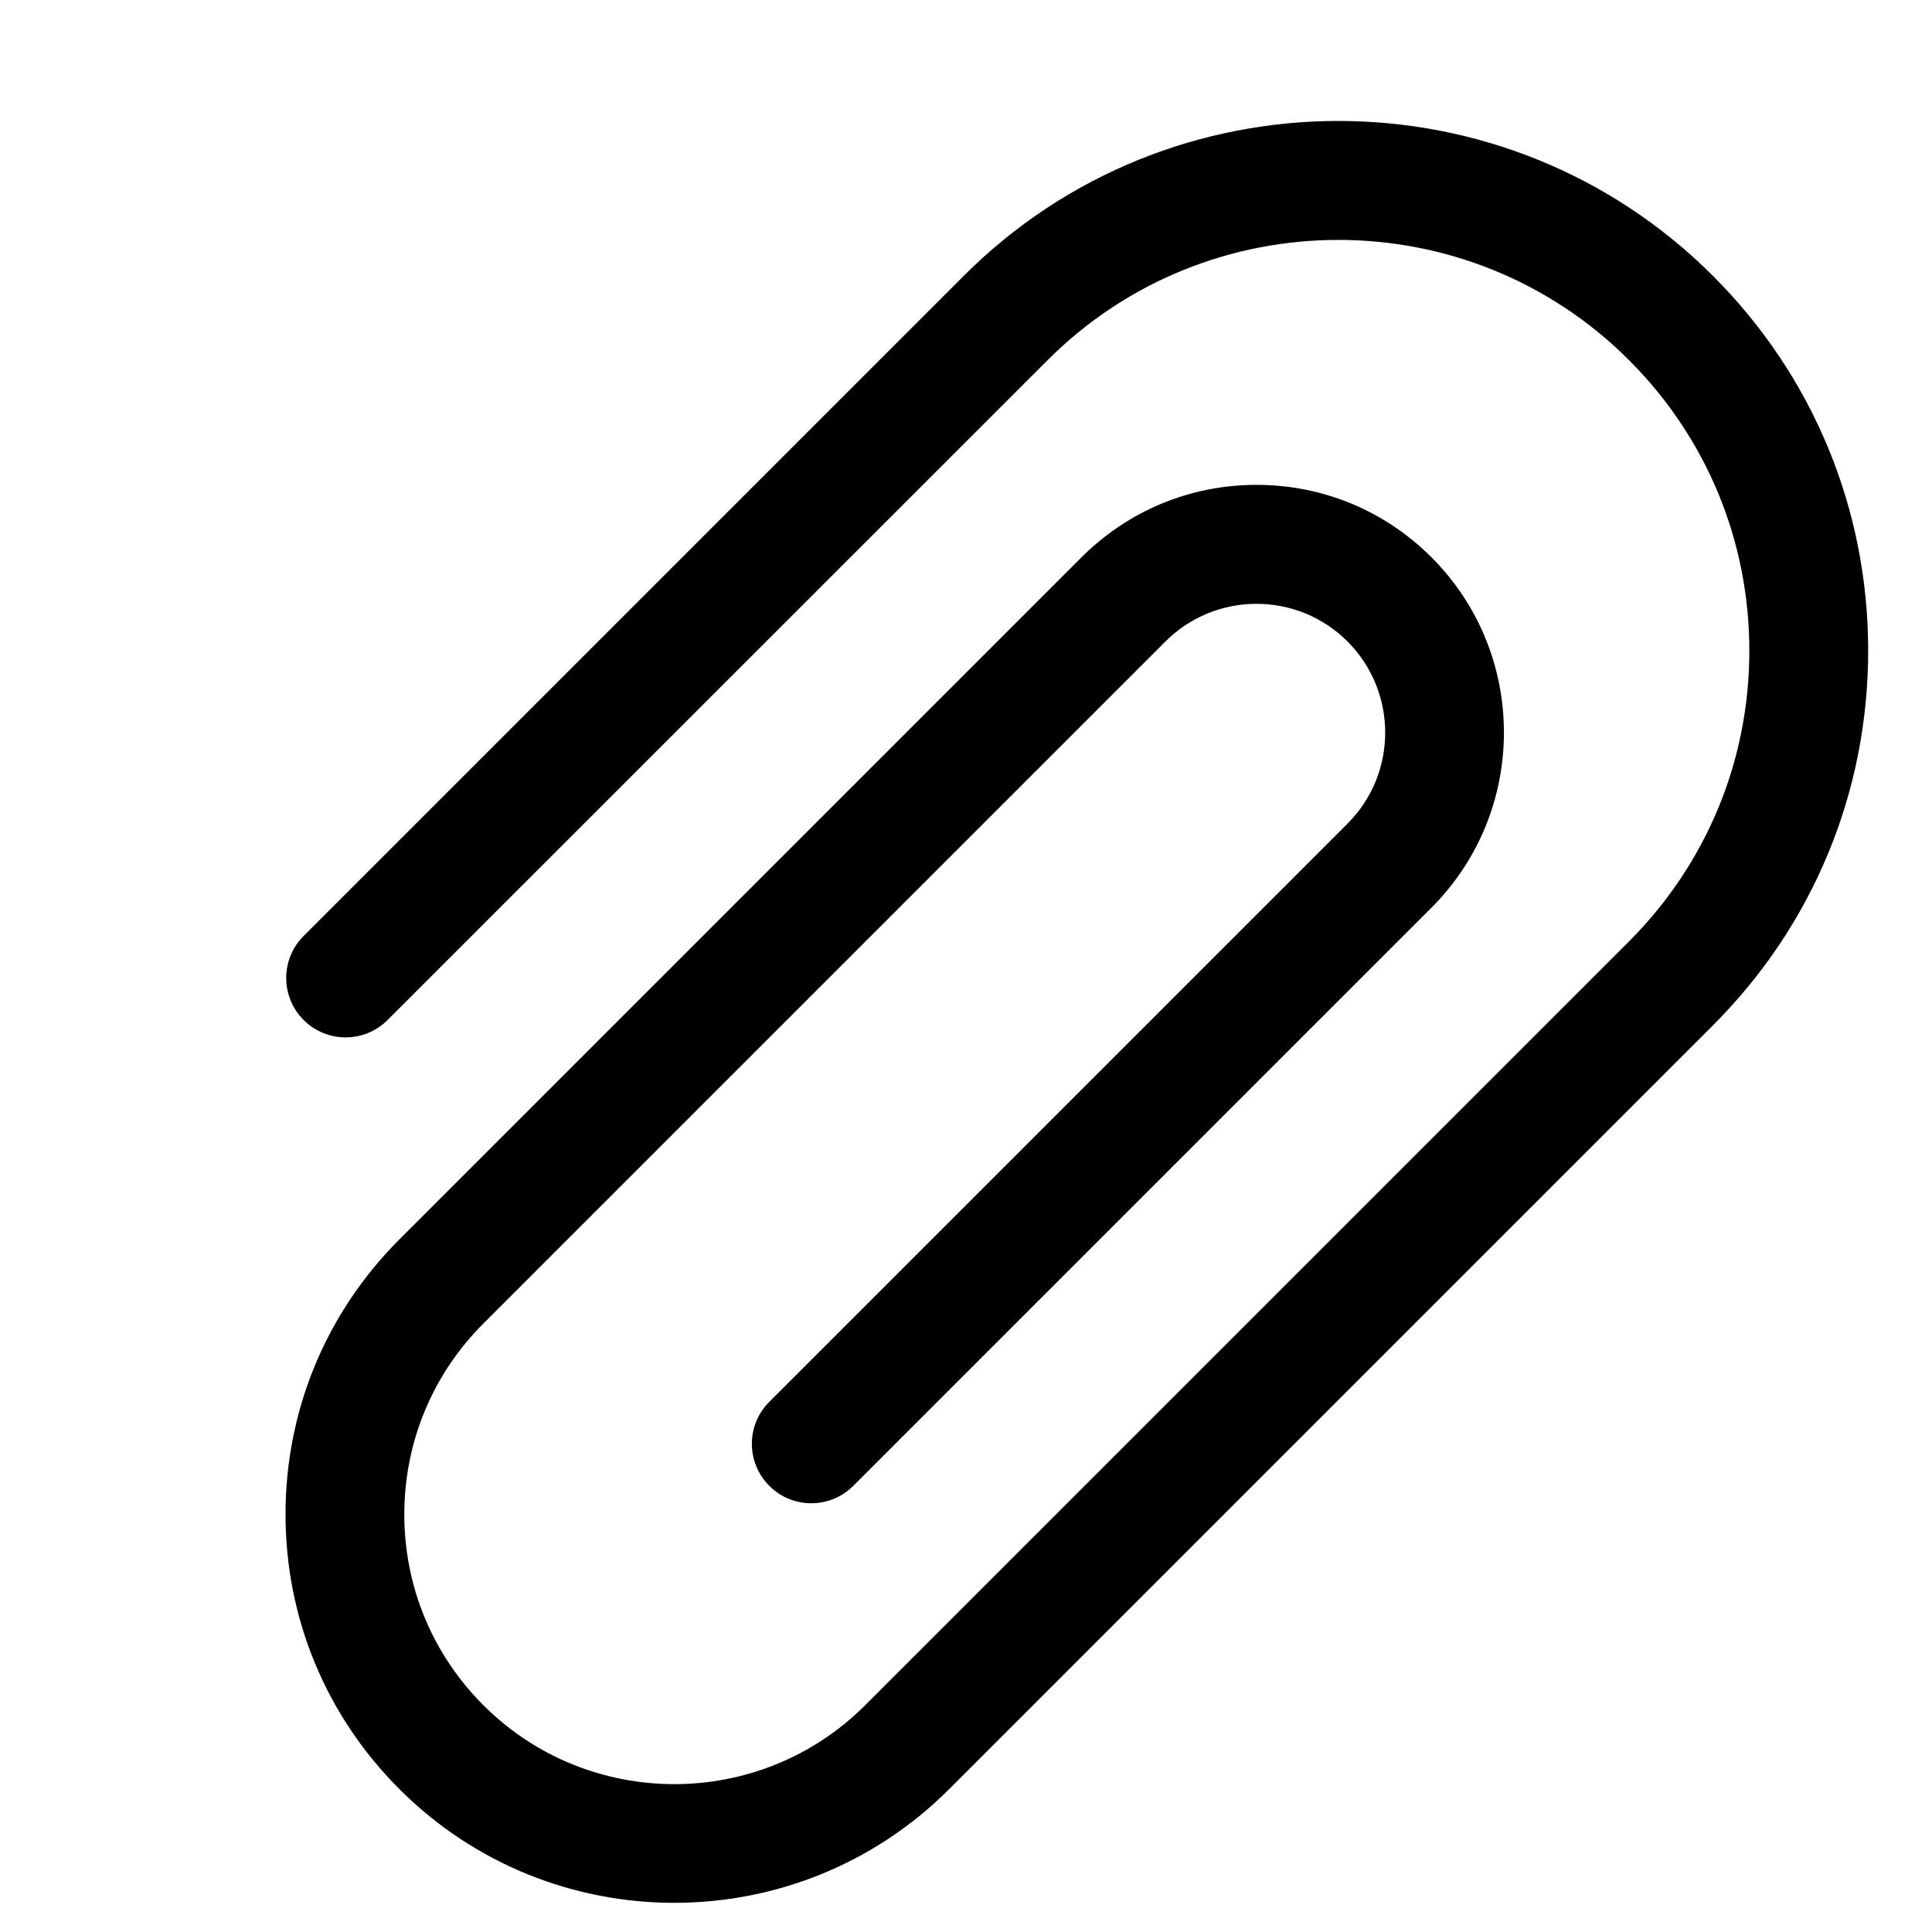 <?xml version="1.0" encoding="UTF-8"?>
<!-- The Best Svg Icon site in the world: iconSvg.co, Visit us! https://iconsvg.co -->
<svg fill="#000000" width="800px" height="800px" version="1.1" viewBox="144 144 512 512" xmlns="http://www.w3.org/2000/svg">
 <path d="m347.87 515.5c-6.156 6.156-6.156 16.105 0 22.262s16.105 6.156 22.262 0l153.25-153.25c25.566-25.586 25.566-67.211 0-92.797-12.391-12.406-28.875-19.223-46.398-19.223-17.523 0-34.008 6.832-46.398 19.223l-180.74 180.74c-19.461 19.461-30.18 45.328-30.18 72.848s10.723 53.387 30.18 72.832c20.074 20.09 46.461 30.133 72.848 30.133 26.387 0 52.773-10.043 72.848-30.133l202.42-202.42c26.527-26.527 41.125-61.781 41.125-99.297 0-37.52-14.609-72.785-41.125-99.297-54.742-54.758-143.85-54.758-198.58 0l-174.92 174.92c-6.156 6.156-6.156 16.105 0 22.262s16.105 6.156 22.262 0l174.92-174.88c42.461-42.461 111.59-42.461 154.05 0 20.578 20.578 31.898 47.926 31.898 77.035 0 29.109-11.336 56.441-31.898 77.035l-202.42 202.41c-27.883 27.883-73.273 27.883-101.17 0-13.508-13.508-20.957-31.473-20.957-50.57 0-19.113 7.445-37.078 20.957-50.586l180.74-180.74c13.32-13.32 34.969-13.32 48.27 0 13.305 13.305 13.305 34.953 0 48.254z"/>
</svg>